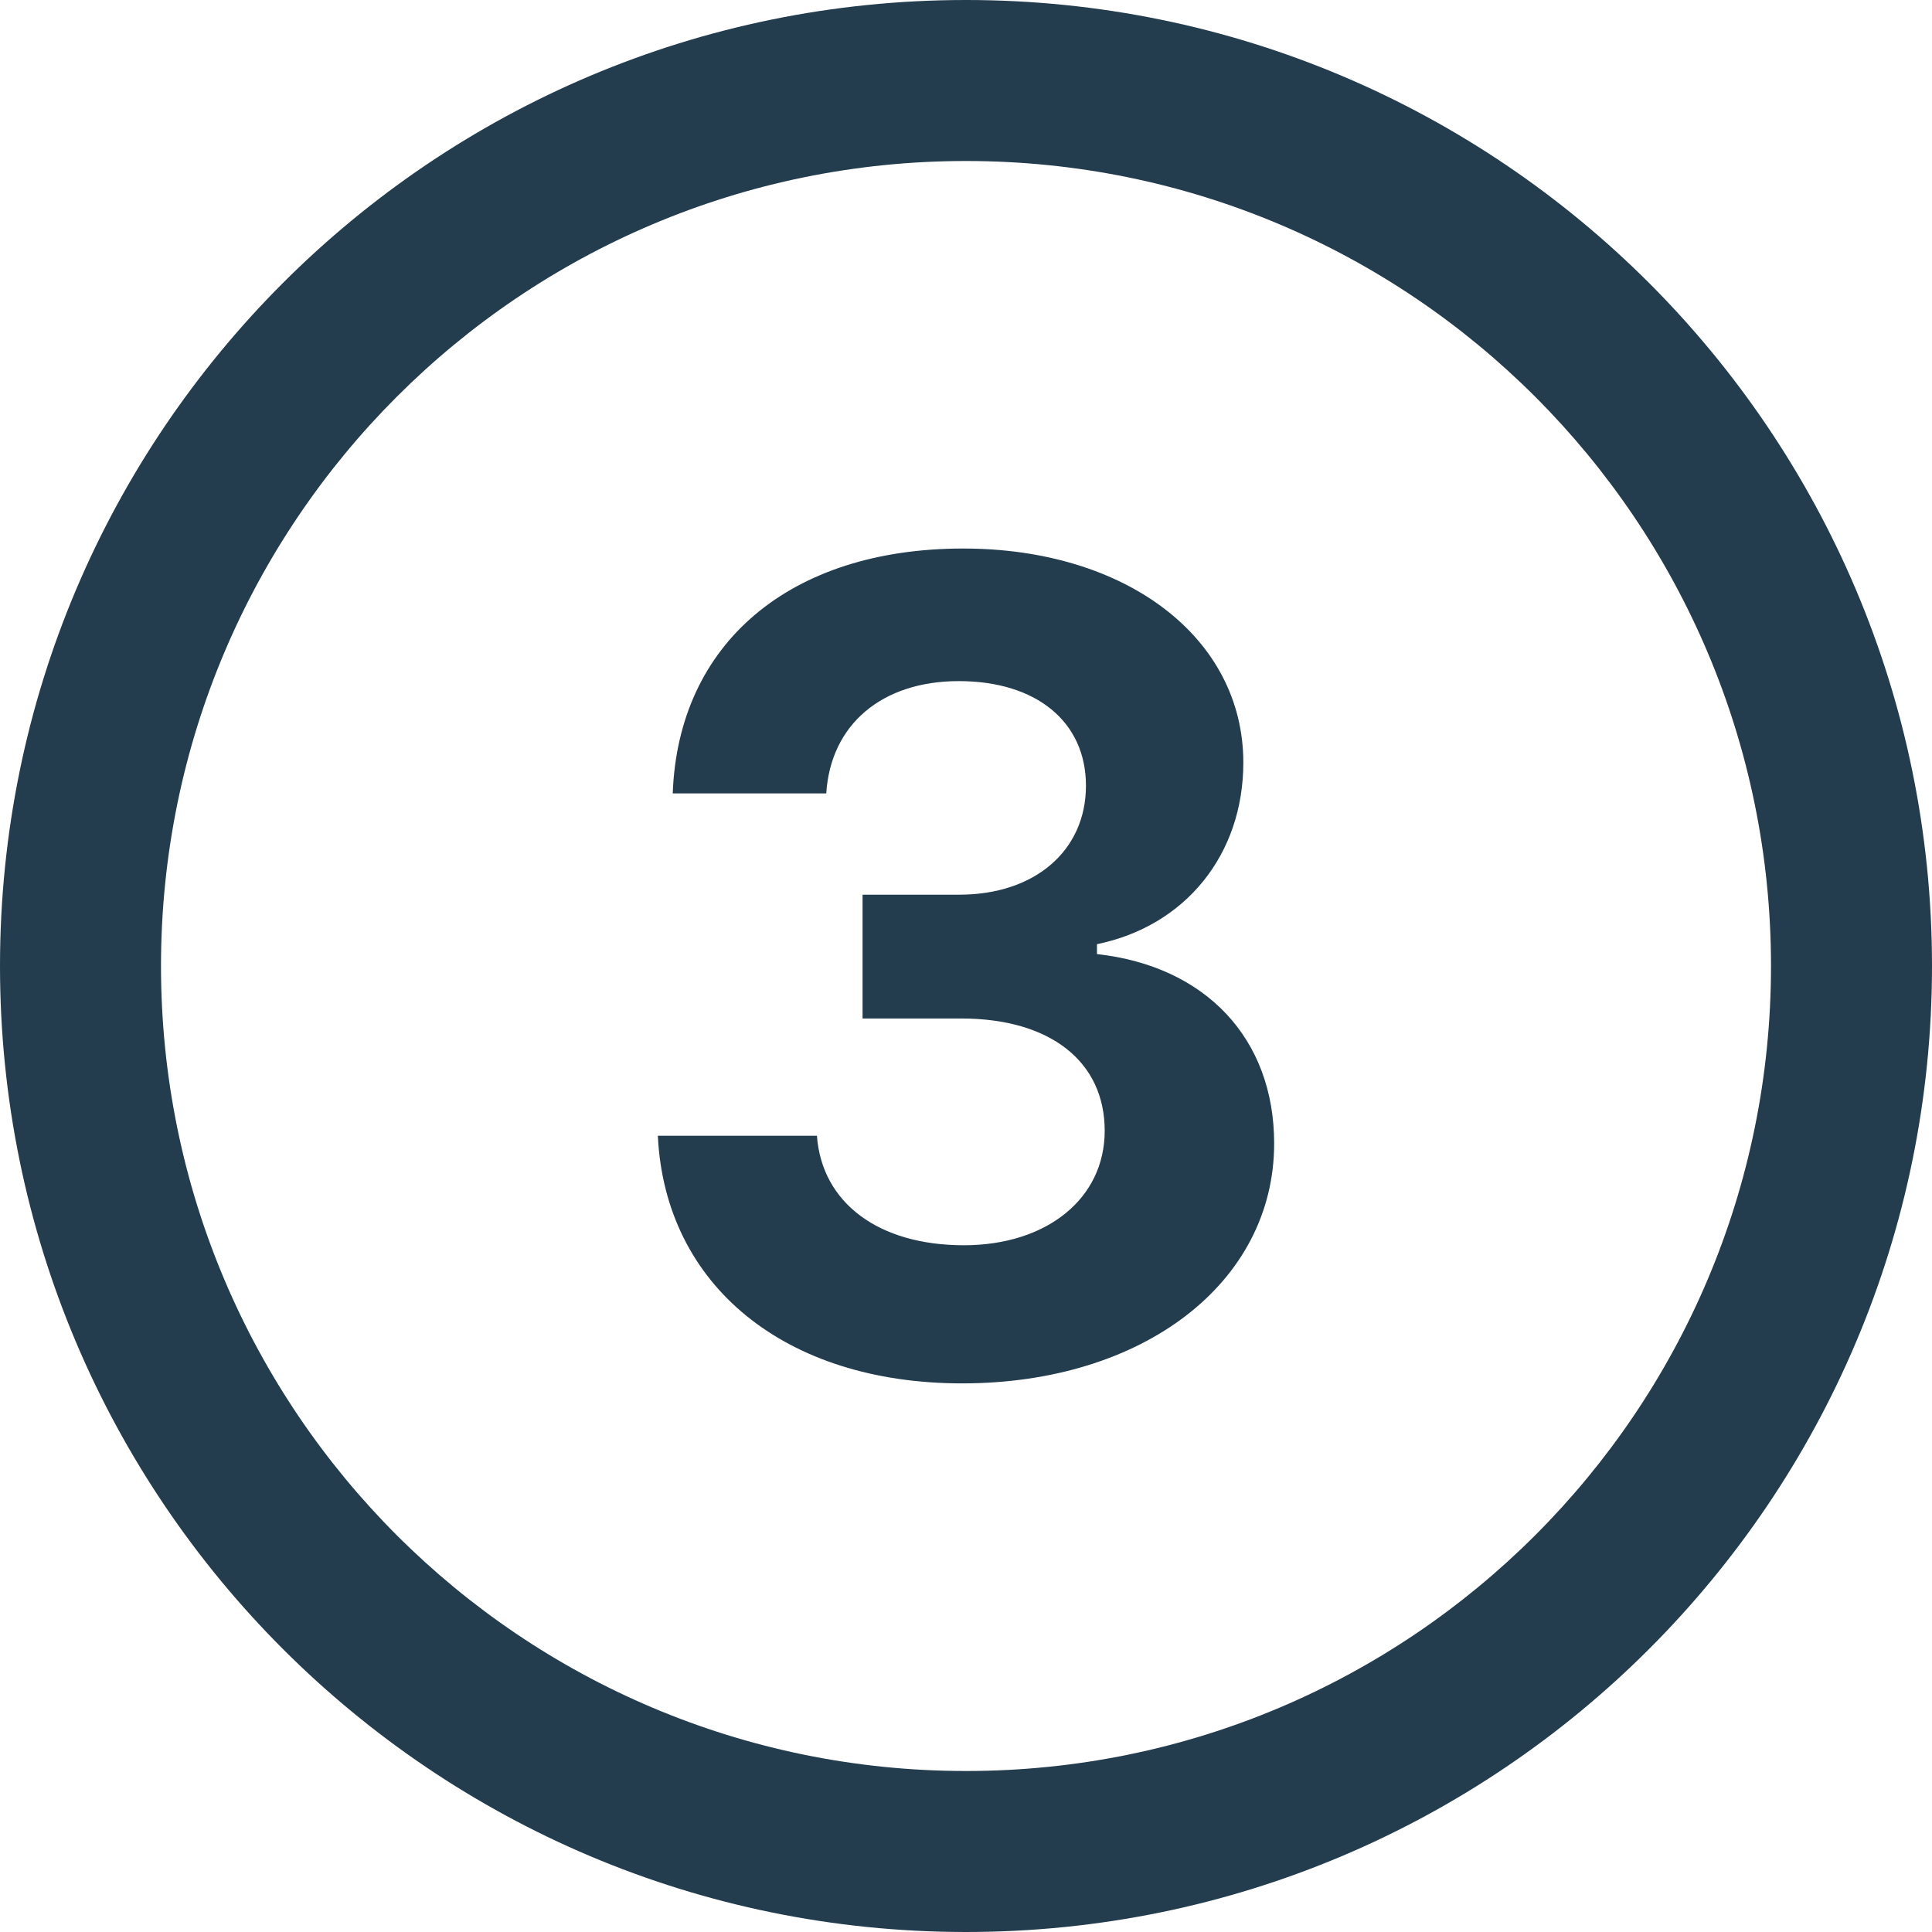 <svg xmlns="http://www.w3.org/2000/svg" xmlns:xlink="http://www.w3.org/1999/xlink" width="1080" viewBox="0 0 810 810" height="1080" preserveAspectRatio="xMidYMid meet"><rect x="-81" width="972" fill="#ffffff" y="-81" height="972" fill-opacity="1"></rect><rect x="-81" width="972" fill="#ffffff" y="-81" height="972" fill-opacity="1"></rect><path fill="#233d4e" d="M 405 0 C 181.34 0 0 181.34 0 405 C 0 628.66 181.34 810 405 810 C 628.66 810 810 628.66 810 405 C 810 181.34 628.66 0 405 0 Z M 403.379 579.992 C 329.098 579.992 278.809 538.922 275.805 476.18 L 342.496 476.18 C 344.586 504.328 368.348 522.078 404.09 522.078 C 438.918 522.078 463.152 502.469 463.152 474.086 C 463.152 445.027 440.301 427.004 402.941 427.004 L 361.633 427.004 L 361.633 375.098 L 402.234 375.098 C 433.855 375.098 455.289 356.637 455.289 329.398 C 455.289 302.637 434.531 285.559 401.996 285.559 C 369.699 285.559 348.234 303.785 346.41 332.641 L 282.047 332.641 C 284.344 269.664 331.188 229.973 403.852 229.973 C 472.129 229.973 521.27 267.332 521.27 319.715 C 521.27 358.258 497.035 388.227 459.91 395.855 L 459.91 400.004 C 505.609 405.066 534.195 435.543 534.195 479.387 C 534.195 537.773 479.285 579.992 403.379 579.992 Z M 742.5 405 C 742.5 591.402 591.402 742.5 405 742.5 C 218.598 742.5 67.5 591.402 67.5 405 C 67.5 218.598 218.598 67.5 405 67.5 C 591.402 67.5 742.5 218.598 742.5 405 Z M 742.5 405 " fill-opacity="1" fill-rule="nonzero"></path></svg>